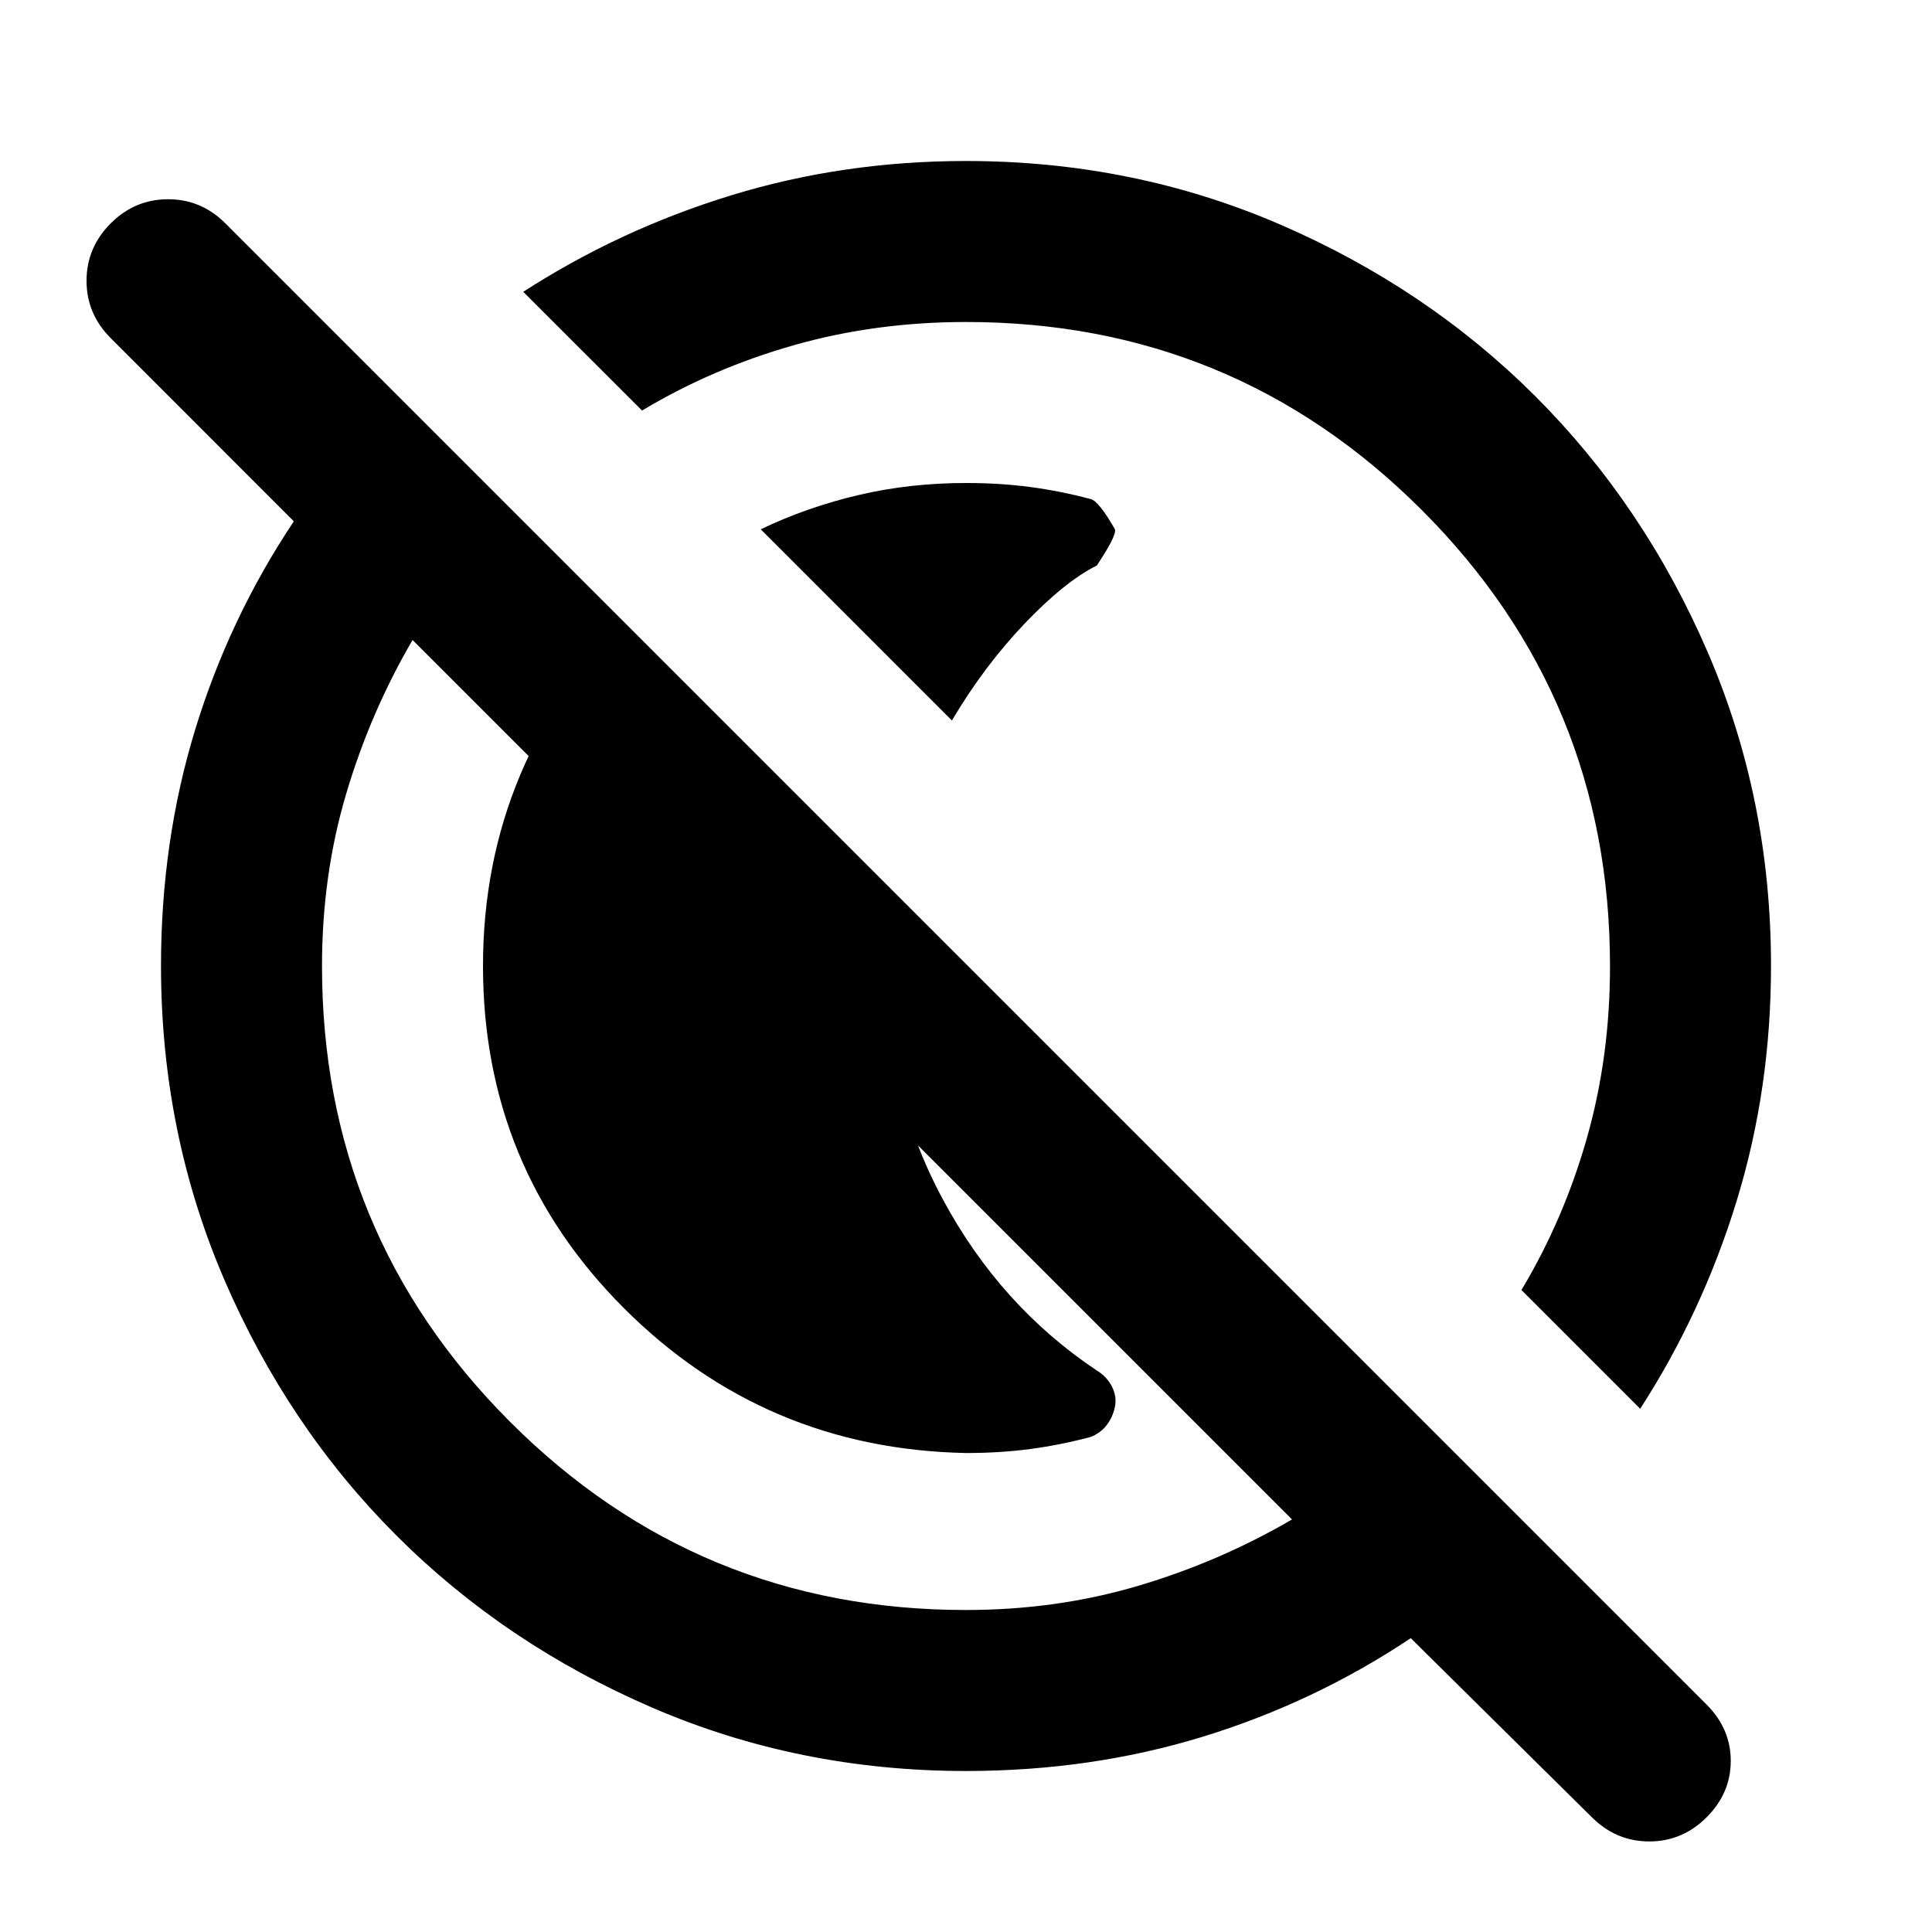 <?xml version="1.0" encoding="utf-8"?>
<!-- Generator: www.svgicons.com -->
<svg xmlns="http://www.w3.org/2000/svg" width="800" height="800" viewBox="0 0 24 24">
<path fill="currentColor" d="M9.45 6.575q.575-.275 1.213-.425T12 6q.425 0 .8.05t.75.15q.1.025.3.375q.025.075-.225.45q-.4.2-.9.725t-.9 1.2L9.45 6.575ZM12 18.05q-2.5-.05-4.25-1.8T6 12q0-1.275.463-2.375t1.287-1.9l3.325 3.325q-.05.225-.062.463T11 12q0 1.575.713 2.9t1.912 2.125q.125.075.188.2t.037.25q-.025.125-.1.225t-.2.15q-.375.1-.75.15t-.8.05Zm7.775 4.525l-2.25-2.225q-1.2.8-2.587 1.225T12 22q-2.075 0-3.9-.788t-3.175-2.137q-1.35-1.35-2.137-3.175T2 12q0-1.55.425-2.938T3.65 6.476L1.375 4.2q-.3-.3-.3-.712t.3-.713q.3-.3.713-.3t.712.3l18.4 18.4q.3.3.3.7t-.3.7q-.3.3-.712.3t-.713-.3ZM12 20q1.125 0 2.138-.3t1.912-.825L5.125 7.95q-.525.9-.825 1.912T4 12q0 3.325 2.337 5.663T12 20Zm8.375-2.5L18.9 16.025q.525-.875.813-1.888T20 12q0-3.325-2.337-5.663T12 4q-1.125 0-2.138.288T7.976 5.1L6.5 3.625q1.2-.775 2.588-1.2T12 2q2.075 0 3.9.788t3.175 2.137q1.35 1.35 2.138 3.175T22 12q0 1.525-.425 2.913t-1.2 2.587Zm-6.925-6.95ZM10.6 13.4Z"/>
</svg>